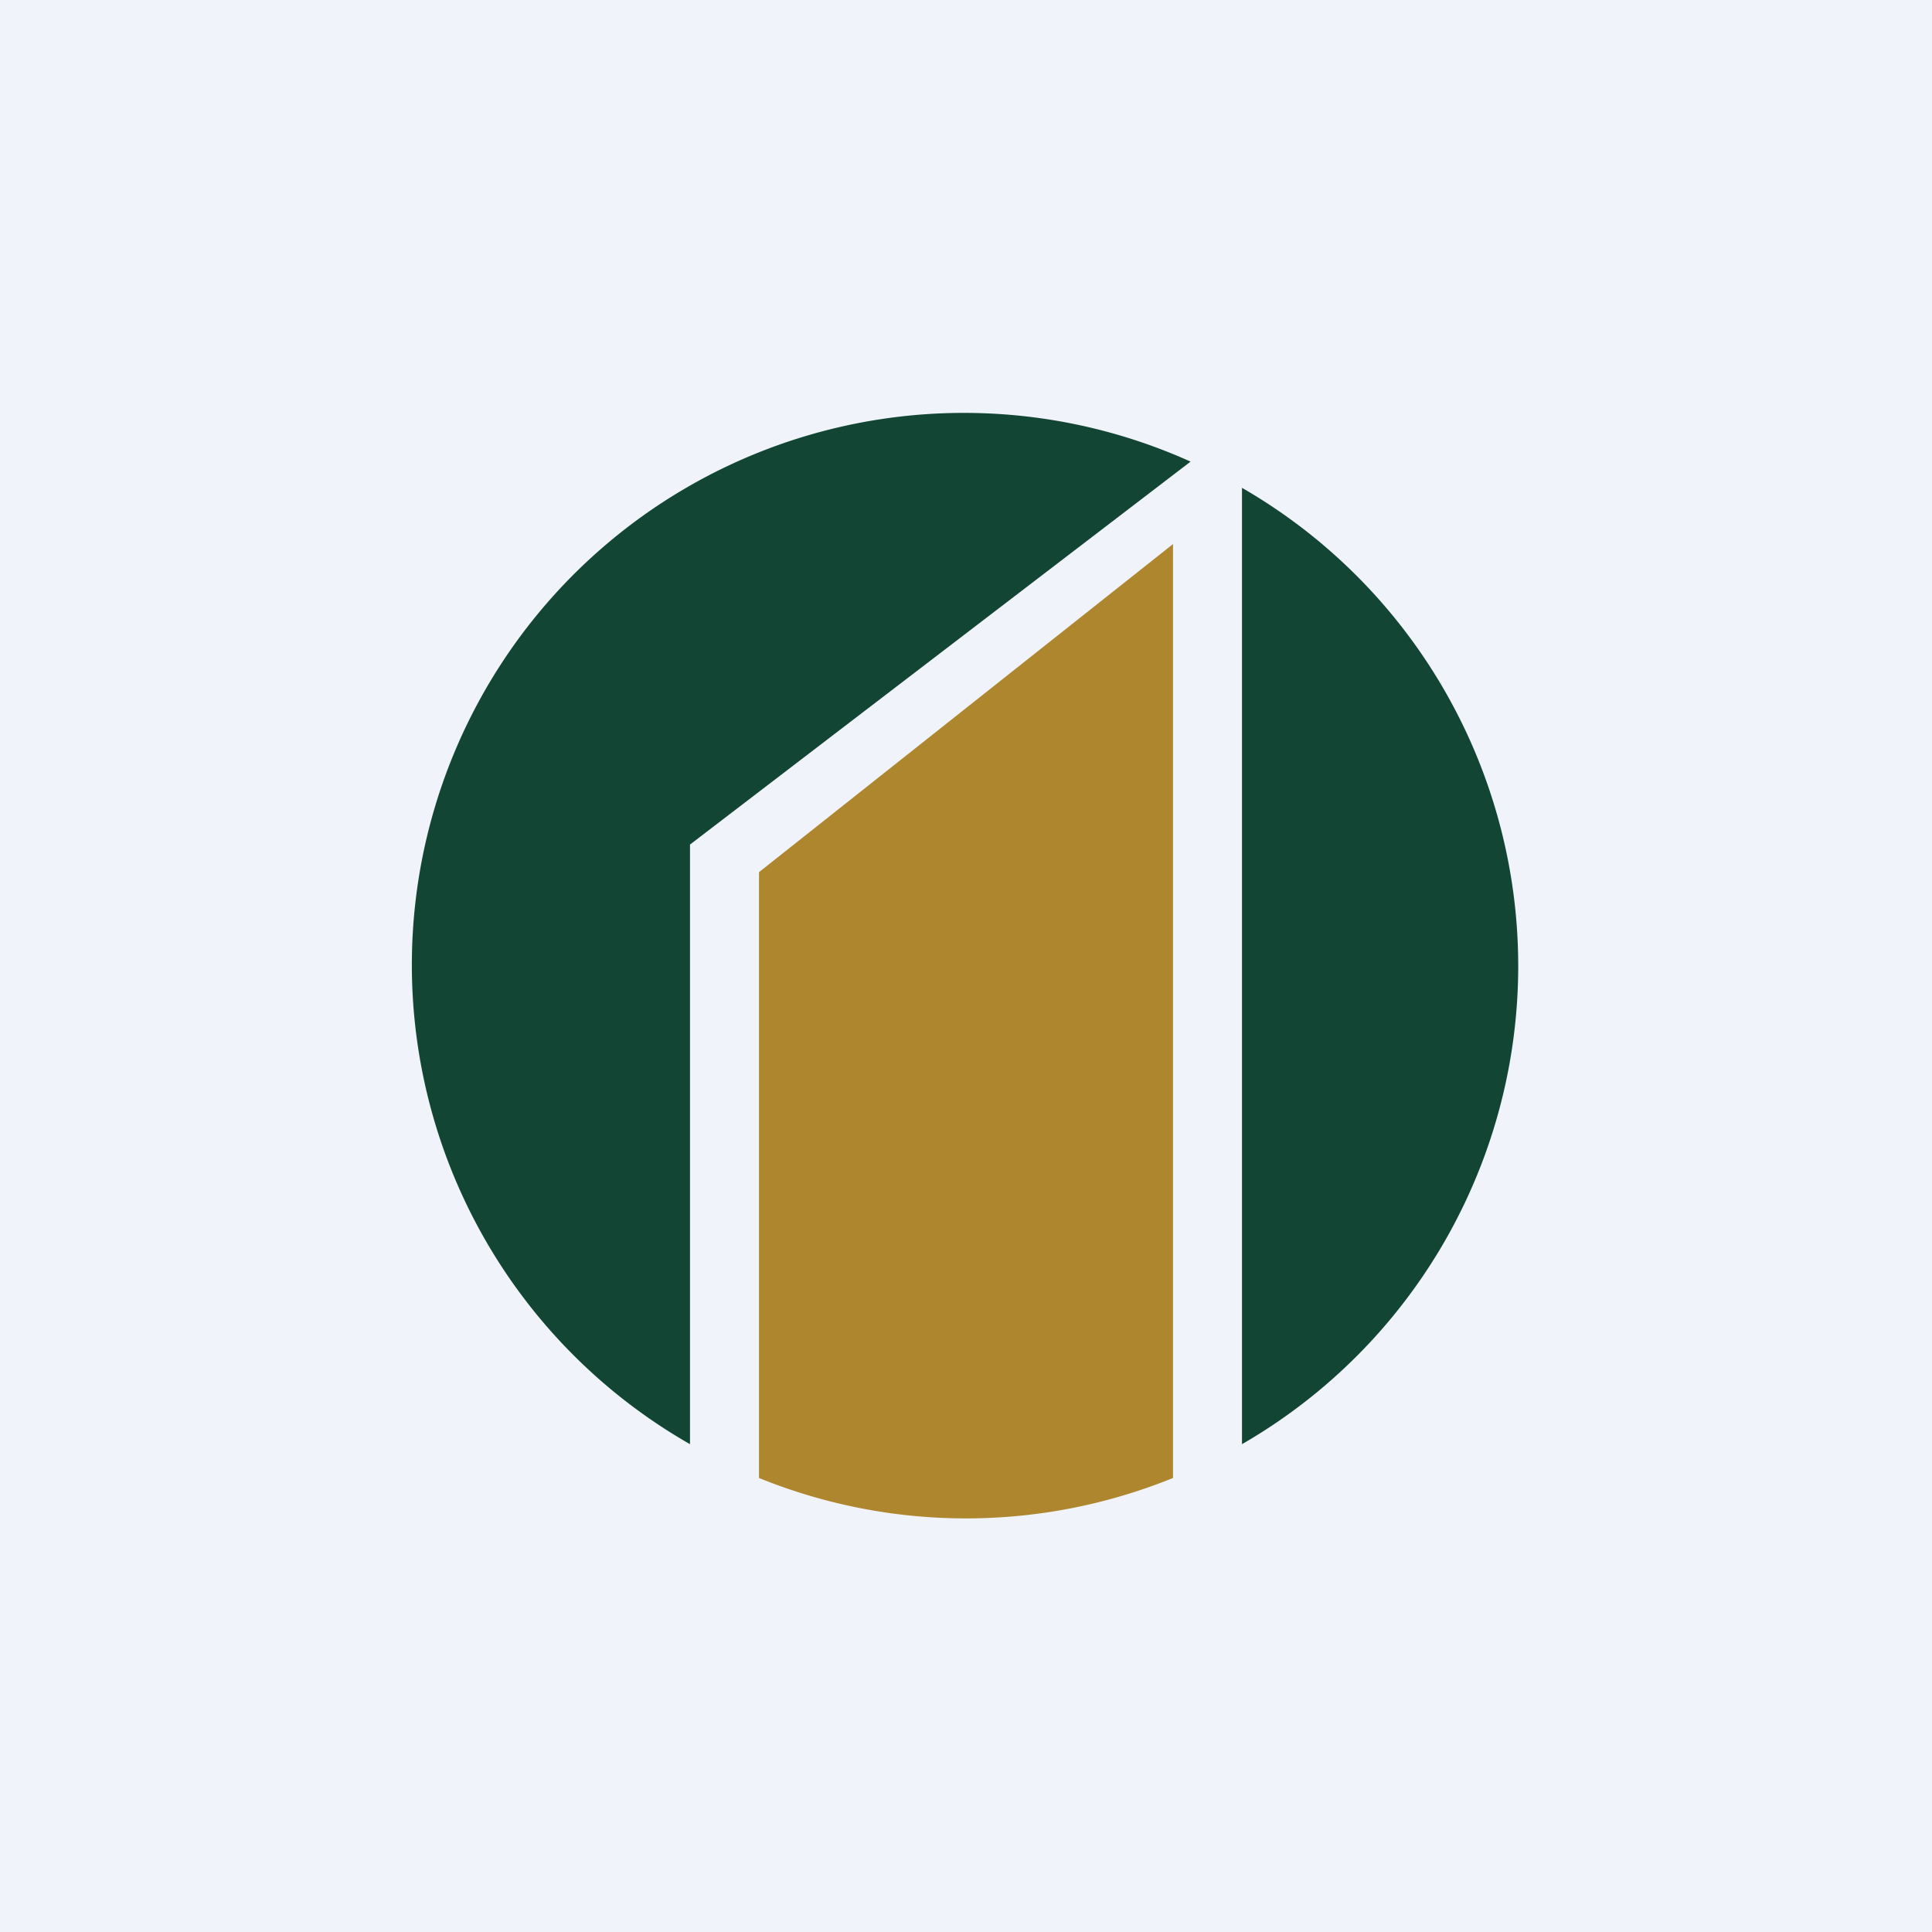 <!-- by TradingView --><svg width="56" height="56" viewBox="0 0 56 56" xmlns="http://www.w3.org/2000/svg"><path fill="#F0F3FA" d="M0 0h56v56H0z"/><path d="M36 41.86a16 16 0 0 0 0-27.72v27.72Zm-16 0a16 16 0 0 1 14.51-28.48L20 24.48v17.38Z" fill="#124534"/><path d="M22 42.84V25.28l12-9.51v27.07a15.95 15.95 0 0 1-12 0Z" fill="#AE862E"/></svg>